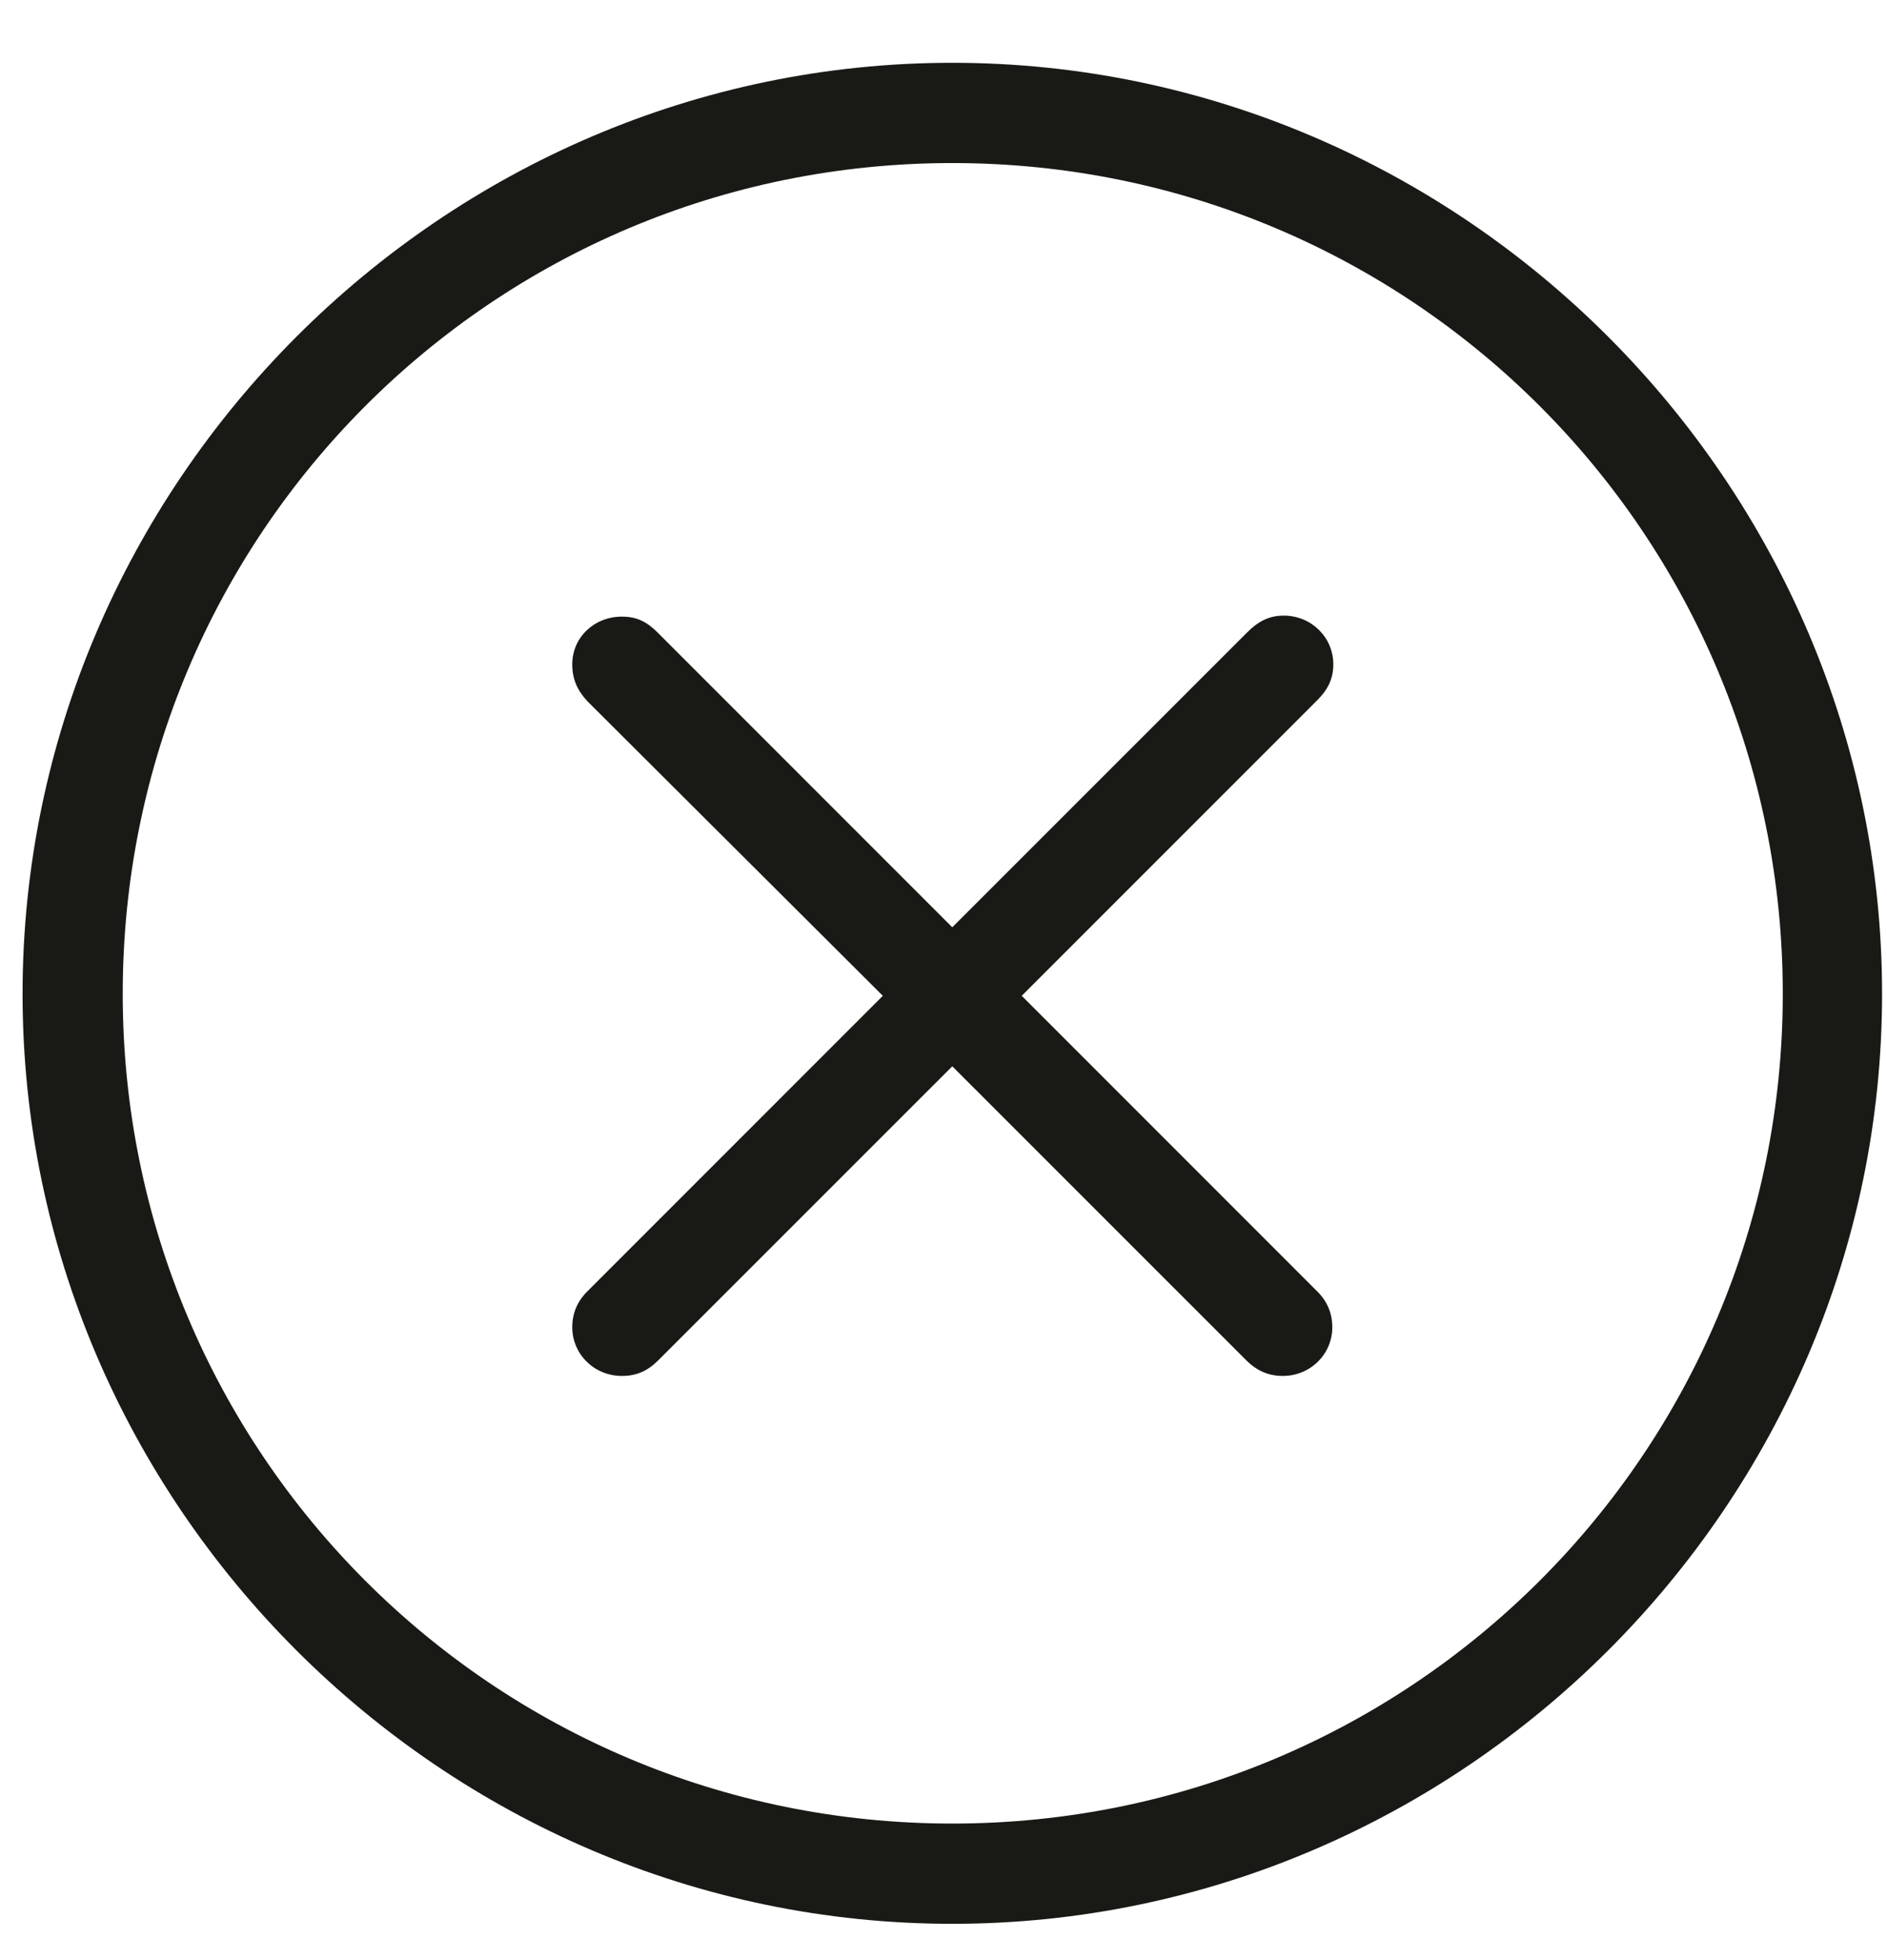<svg width="26" height="27" viewBox="0 0 26 27" fill="none" xmlns="http://www.w3.org/2000/svg">
<path d="M13.121 26.5C20.148 26.5 25.932 20.717 25.932 13.69C25.932 6.662 20.148 0.865 13.121 0.865C6.094 0.865 0.311 6.662 0.311 13.69C0.311 20.717 6.094 26.5 13.121 26.5ZM13.121 25.119C6.791 25.119 1.691 20.006 1.691 13.69C1.691 7.359 6.791 2.246 13.121 2.246C19.451 2.246 24.564 7.359 24.564 13.69C24.564 20.006 19.451 25.119 13.121 25.119ZM8.568 18.953C8.773 18.953 8.924 18.885 9.074 18.734L13.121 14.688L17.168 18.734C17.318 18.885 17.482 18.953 17.674 18.953C18.057 18.953 18.357 18.652 18.357 18.283C18.357 18.092 18.289 17.928 18.152 17.791L14.078 13.717L18.152 9.643C18.303 9.492 18.371 9.342 18.371 9.15C18.371 8.781 18.07 8.48 17.688 8.48C17.496 8.48 17.346 8.549 17.182 8.713L13.121 12.773L9.061 8.713C8.91 8.562 8.773 8.494 8.568 8.494C8.186 8.494 7.885 8.781 7.885 9.15C7.885 9.355 7.953 9.506 8.09 9.656L12.164 13.717L8.09 17.791C7.953 17.928 7.885 18.092 7.885 18.283C7.885 18.652 8.186 18.953 8.568 18.953Z" fill="#191916"/>
</svg>
